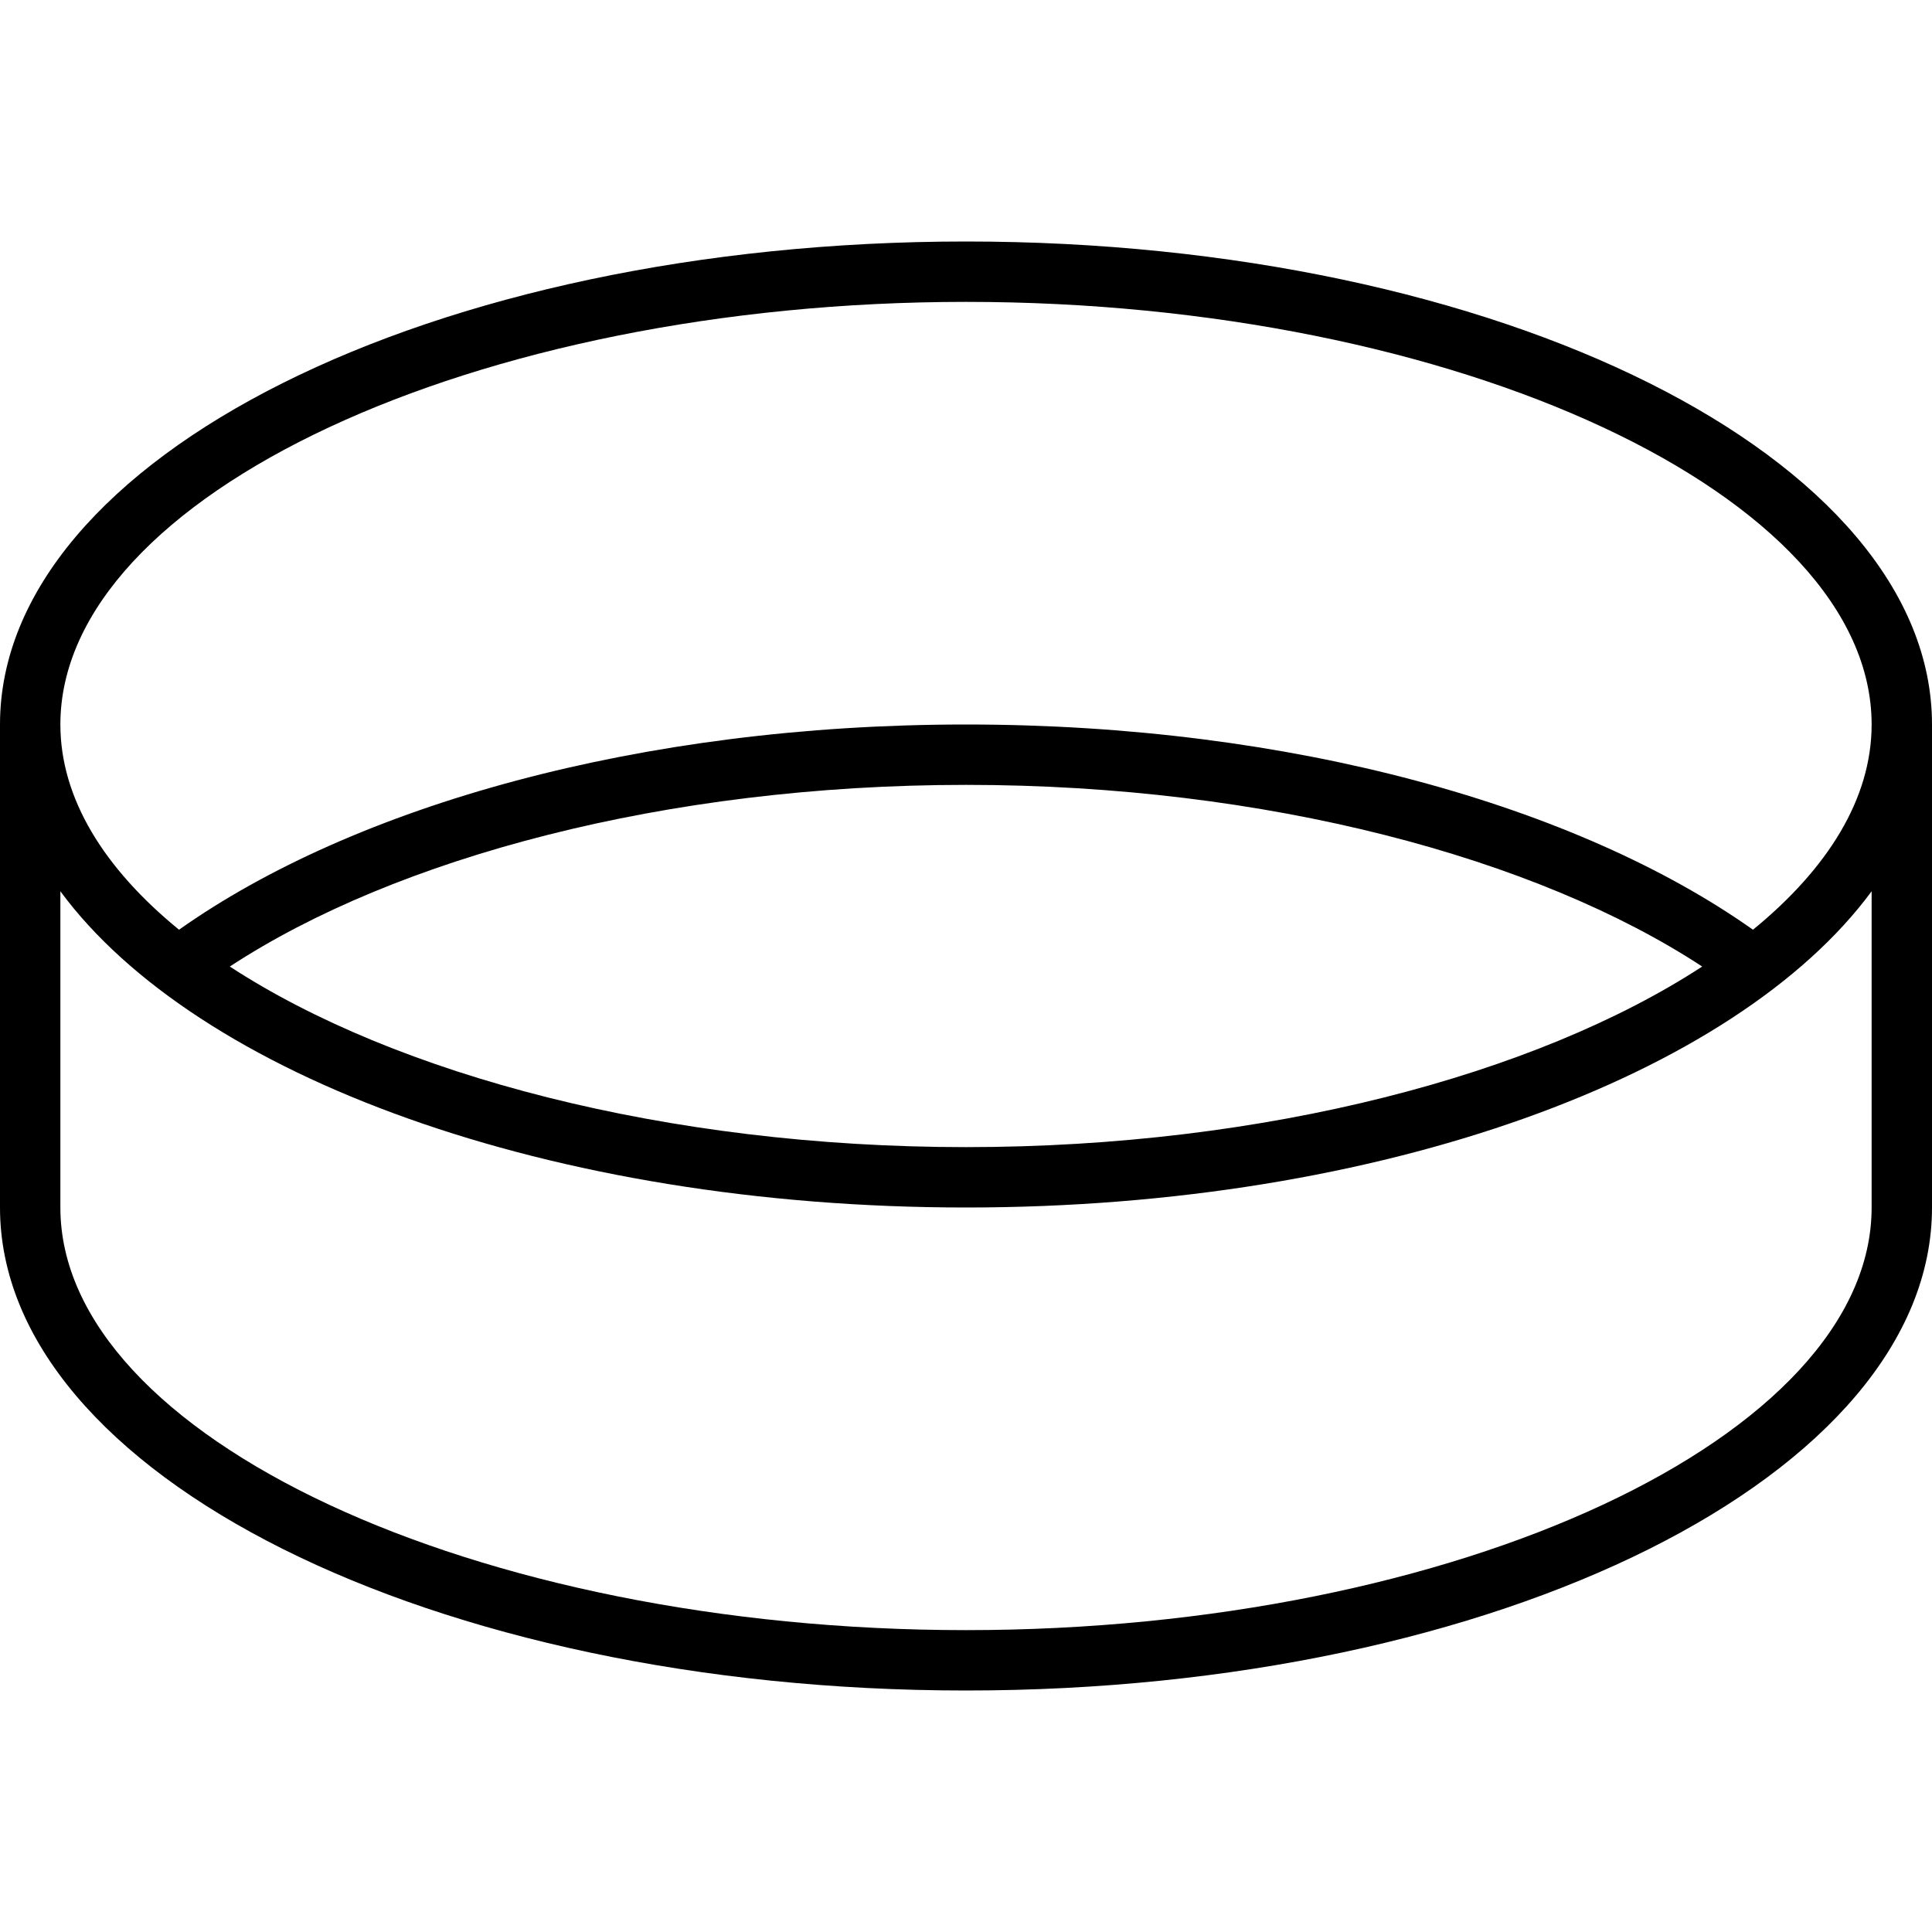 <svg xmlns="http://www.w3.org/2000/svg" viewBox="0 0 512 512"><!-- Font Awesome Pro 6.0.0-alpha2 by @fontawesome - https://fontawesome.com License - https://fontawesome.com/license (Commercial License) --><path d="M256 64C114.615 64 0 121.307 0 192V320C0 390.693 114.615 448 256 448S512 390.693 512 320V192C512 121.307 397.385 64 256 64ZM256 80C386.094 80 496 131.289 496 192C496 211.59 484.428 230.162 464.555 246.385C418.215 213.607 342.389 192 256 192S93.785 213.607 47.445 246.385C27.572 230.162 16 211.59 16 192C16 131.289 125.906 80 256 80ZM451.096 256.143C407.133 284.838 335.404 304 256 304S104.867 284.838 60.904 256.143C104.83 227.338 176.422 208 256 208S407.17 227.338 451.096 256.143ZM496 320C496 380.711 386.094 432 256 432S16 380.711 16 320V236.199C52.029 285.076 145.734 320 256 320S459.971 285.076 496 236.199V320Z"/></svg>